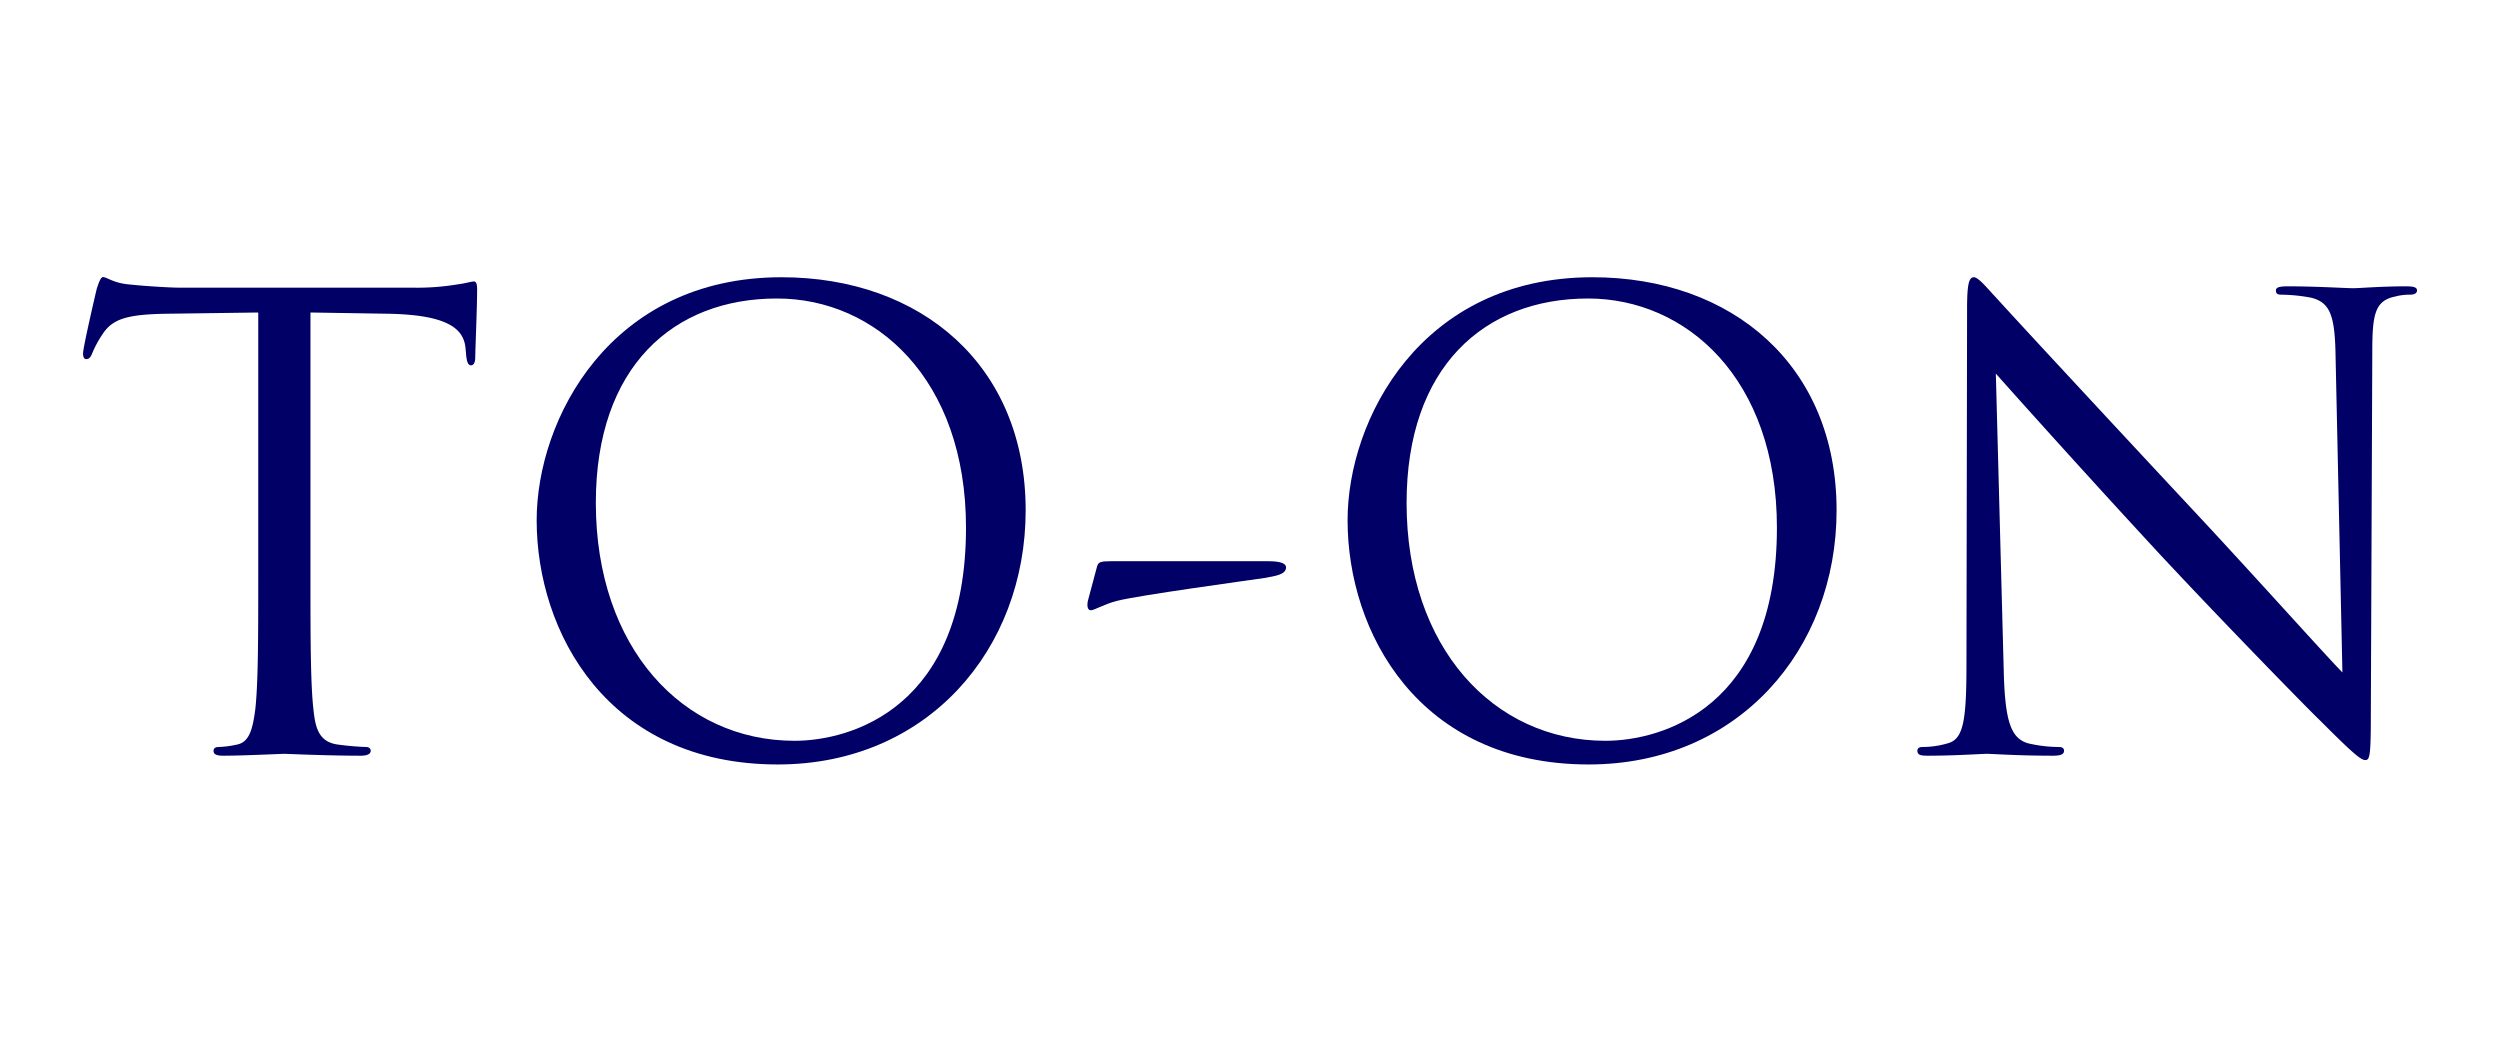 <svg id="レイヤー_1" data-name="レイヤー 1" xmlns="http://www.w3.org/2000/svg" viewBox="0 0 600 250"><defs><style>.cls-1{fill:#006;}</style></defs><path class="cls-1" d="M74.51,138.12c0,14.32,0,26.1.74,32.36.45,4.33,1.35,7.61,5.82,8.21a67.3,67.3,0,0,0,6.71.59c.9,0,1.19.45,1.19.9,0,.74-.74,1.19-2.38,1.19-8.2,0-17.6-.45-18.34-.45s-10.14.45-14.62.45c-1.64,0-2.38-.3-2.38-1.19,0-.45.29-.9,1.19-.9a23.62,23.62,0,0,0,4.47-.59c3-.6,3.73-3.88,4.33-8.21.74-6.26.74-18,.74-32.36V75l-22.07.3c-9.24.15-12.82,1.19-15.21,4.77a25.52,25.52,0,0,0-2.53,4.63c-.45,1.19-.9,1.49-1.5,1.49-.44,0-.74-.45-.74-1.35,0-1.49,3-14.31,3.28-15.5.3-.9.89-2.84,1.49-2.84,1,0,2.54,1.49,6.56,1.79,4.33.45,10,.75,11.78.75H99a59.13,59.13,0,0,0,10.58-.75c2.24-.3,3.58-.74,4.18-.74s.75.89.75,1.79c0,4.47-.45,14.76-.45,16.4,0,1.34-.45,1.94-1,1.94s-1-.45-1.19-2.54l-.15-1.64c-.45-4.47-4-7.9-18.34-8.2L74.51,75Z"/><path class="cls-1" d="M187.55,66.54c33.56,0,58.61,21.18,58.61,55.93,0,33.4-23.56,61-59.5,61-40.86,0-57.86-31.77-57.86-58.61C128.8,100.69,146.39,66.54,187.55,66.54Zm3.13,111.25c13.43,0,41.16-7.75,41.16-51.15,0-35.79-21.77-55-45.33-55C161.6,71.61,143,88,143,120.67,143,155.42,163.84,177.79,190.68,177.79Z"/><path class="cls-1" d="M304.18,134.69c2.53,0,4.47.3,4.47,1.5,0,1.78-2.83,2.08-5.22,2.53-4,.6-30.42,4.18-35.49,5.52-2.84.74-5.37,2.23-6.12,2.23s-1-.89-.74-2.23l2.23-8.35c.3-1,.9-1.2,3.29-1.2Z"/><path class="cls-1" d="M382.17,66.54c33.56,0,58.61,21.18,58.61,55.93,0,33.4-23.56,61-59.5,61-40.86,0-57.86-31.77-57.86-58.61C323.42,100.69,341,66.54,382.17,66.54Zm3.13,111.25c13.43,0,41.16-7.75,41.16-51.15,0-35.79-21.77-55-45.33-55-24.91,0-43.55,16.41-43.55,49.06C337.58,155.42,358.46,177.79,385.3,177.79Z"/><path class="cls-1" d="M480.9,161.09c.3,12.23,1.79,16.1,5.82,17.3a32.91,32.91,0,0,0,7.45.89c.75,0,1.2.3,1.2.9,0,.89-.9,1.19-2.69,1.19-8.5,0-14.46-.45-15.81-.45s-7.6.45-14.31.45c-1.49,0-2.39-.15-2.39-1.19,0-.6.45-.9,1.2-.9a21.57,21.57,0,0,0,6.11-.89c3.73-1,4.47-5.37,4.47-18.94L472.1,74c0-5.82.45-7.46,1.64-7.46s3.73,3.28,5.22,4.77c2.24,2.54,24.46,26.55,47.42,51.16,14.77,15.8,31,34,35.8,38.92l-1.64-75.76c-.15-9.69-1.2-13-5.82-14.17a40.17,40.17,0,0,0-7.31-.74c-1,0-1.19-.45-1.19-1,0-.89,1.19-1,3-1,6.71,0,13.87.45,15.51.45s6.56-.45,12.68-.45c1.64,0,2.68.15,2.68,1,0,.6-.59,1-1.64,1a13.39,13.39,0,0,0-3.58.44c-4.92,1-5.52,4.33-5.52,13.28L569,171.83c0,9.84-.3,10.58-1.35,10.58s-3-1.64-10.88-9.54c-1.64-1.49-23.12-23.41-38.93-40.41C500.59,113.81,483.73,95,479,89.66Z"/></svg>
